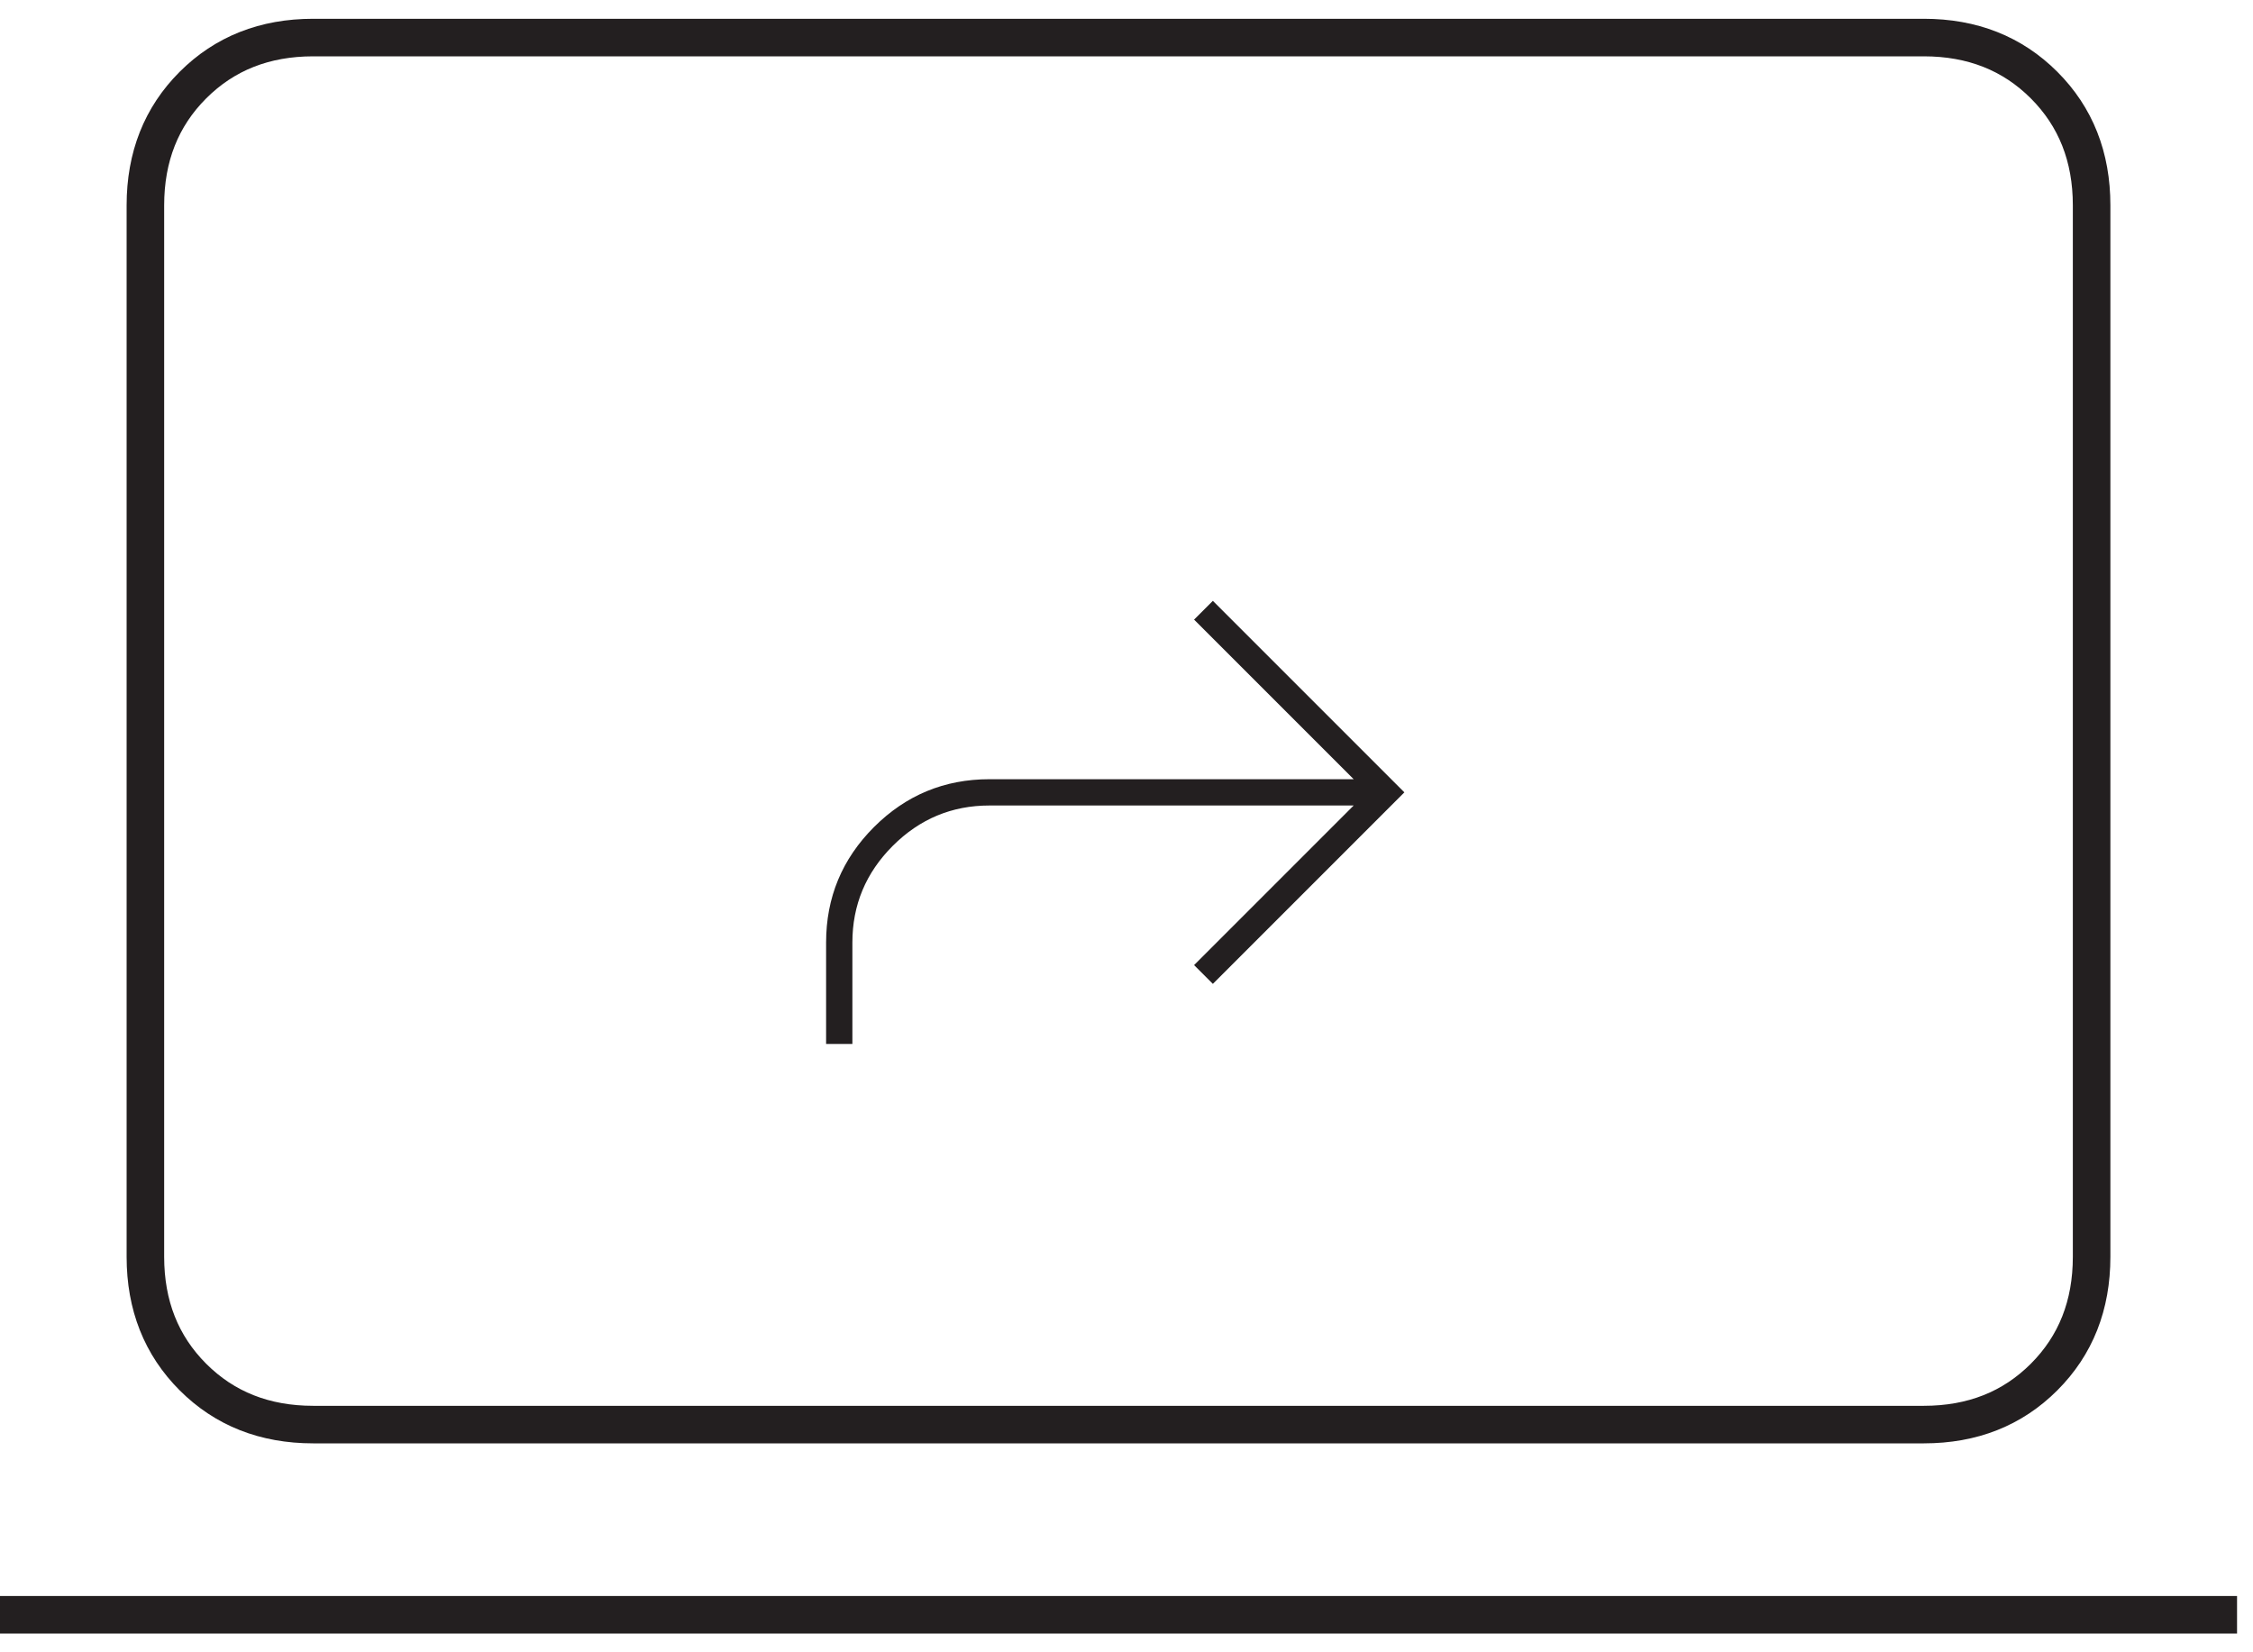 <svg width="60" height="44" viewBox="0 0 60 44" fill="none" xmlns="http://www.w3.org/2000/svg">
<path d="M0 43H59.575M8.34 37.936C7.05 37.936 5.982 37.514 5.138 36.67C4.294 35.826 3.872 34.759 3.872 33.468V5.468C3.872 4.177 4.294 3.11 5.138 2.266C5.982 1.422 7.05 1 8.34 1H51.234C52.525 1 53.592 1.422 54.436 2.266C55.28 3.11 55.702 4.177 55.702 5.468V33.468C55.702 34.759 55.28 35.826 54.436 36.67C53.592 37.514 52.525 37.936 51.234 37.936H8.34Z" stroke="#231F20"/>
<path d="M22.7 27.8V25.1C22.7 24.1 23.058 23.242 23.775 22.525C24.492 21.808 25.35 21.45 26.35 21.45H36.05L31.8 25.7L32.3 26.2L37.4 21.1L32.3 16L31.8 16.5L36.05 20.75H26.35C25.15 20.75 24.125 21.175 23.275 22.025C22.425 22.875 22 23.9 22 25.1V27.8H22.7Z" fill="#231F20"/>
</svg>
